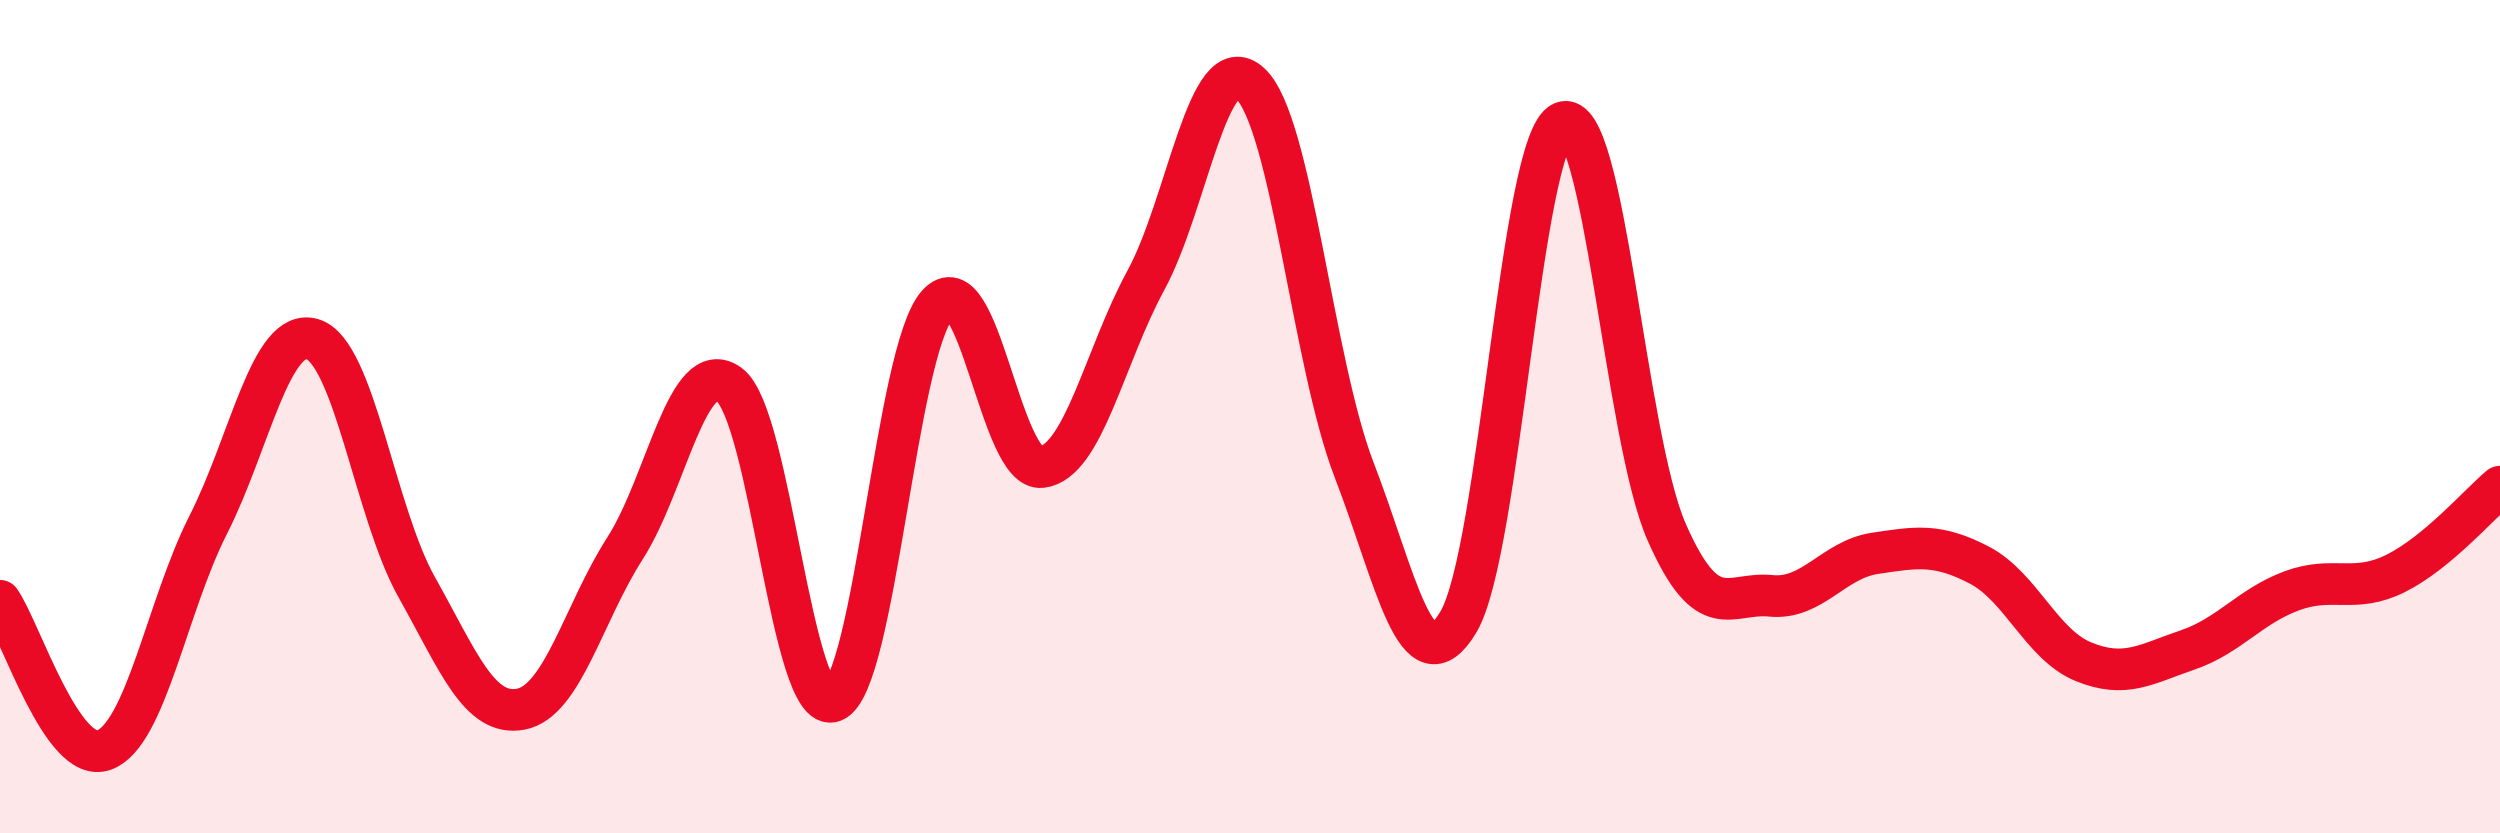 
    <svg width="60" height="20" viewBox="0 0 60 20" xmlns="http://www.w3.org/2000/svg">
      <path
        d="M 0,14.42 C 0.5,15.14 1.5,18.37 2.5,18 C 3.5,17.63 4,14.56 5,12.59 C 6,10.62 6.5,7.84 7.5,8.14 C 8.5,8.44 9,12.31 10,14.09 C 11,15.87 11.5,17.21 12.5,17.02 C 13.5,16.83 14,14.72 15,13.16 C 16,11.6 16.5,8.5 17.5,9.23 C 18.5,9.96 19,17.21 20,16.83 C 21,16.45 21.5,8.43 22.5,7.31 C 23.5,6.19 24,11.33 25,11.21 C 26,11.09 26.5,8.57 27.5,6.73 C 28.5,4.89 29,1.09 30,2 C 31,2.91 31.5,8.69 32.5,11.28 C 33.5,13.87 34,16.6 35,14.93 C 36,13.26 36.5,3.37 37.5,2.94 C 38.5,2.51 39,10.5 40,12.77 C 41,15.04 41.5,14.2 42.5,14.3 C 43.5,14.4 44,13.43 45,13.28 C 46,13.13 46.5,13.04 47.5,13.56 C 48.5,14.08 49,15.47 50,15.88 C 51,16.29 51.5,15.94 52.5,15.6 C 53.5,15.26 54,14.55 55,14.18 C 56,13.81 56.5,14.26 57.5,13.76 C 58.5,13.26 59.5,12.1 60,11.68L60 20L0 20Z"
        fill="#EB0A25"
        opacity="0.1"
        stroke-linecap="round"
        stroke-linejoin="round"
      />
      <path
        d="M 0,14.42 C 0.5,15.14 1.5,18.37 2.5,18 C 3.5,17.63 4,14.56 5,12.59 C 6,10.62 6.5,7.84 7.5,8.14 C 8.5,8.44 9,12.31 10,14.09 C 11,15.87 11.5,17.21 12.5,17.02 C 13.5,16.83 14,14.72 15,13.16 C 16,11.6 16.5,8.5 17.5,9.23 C 18.5,9.96 19,17.21 20,16.83 C 21,16.45 21.5,8.43 22.5,7.31 C 23.5,6.19 24,11.33 25,11.21 C 26,11.09 26.5,8.57 27.5,6.73 C 28.5,4.89 29,1.09 30,2 C 31,2.91 31.5,8.69 32.5,11.28 C 33.5,13.87 34,16.6 35,14.93 C 36,13.26 36.5,3.37 37.5,2.94 C 38.5,2.51 39,10.5 40,12.77 C 41,15.04 41.5,14.2 42.5,14.3 C 43.5,14.4 44,13.43 45,13.28 C 46,13.13 46.5,13.04 47.5,13.56 C 48.5,14.08 49,15.47 50,15.88 C 51,16.29 51.5,15.94 52.5,15.6 C 53.5,15.26 54,14.55 55,14.18 C 56,13.81 56.5,14.26 57.5,13.76 C 58.5,13.26 59.5,12.1 60,11.68"
        stroke="#EB0A25"
        stroke-width="1"
        fill="none"
        stroke-linecap="round"
        stroke-linejoin="round"
      />
    </svg>
  